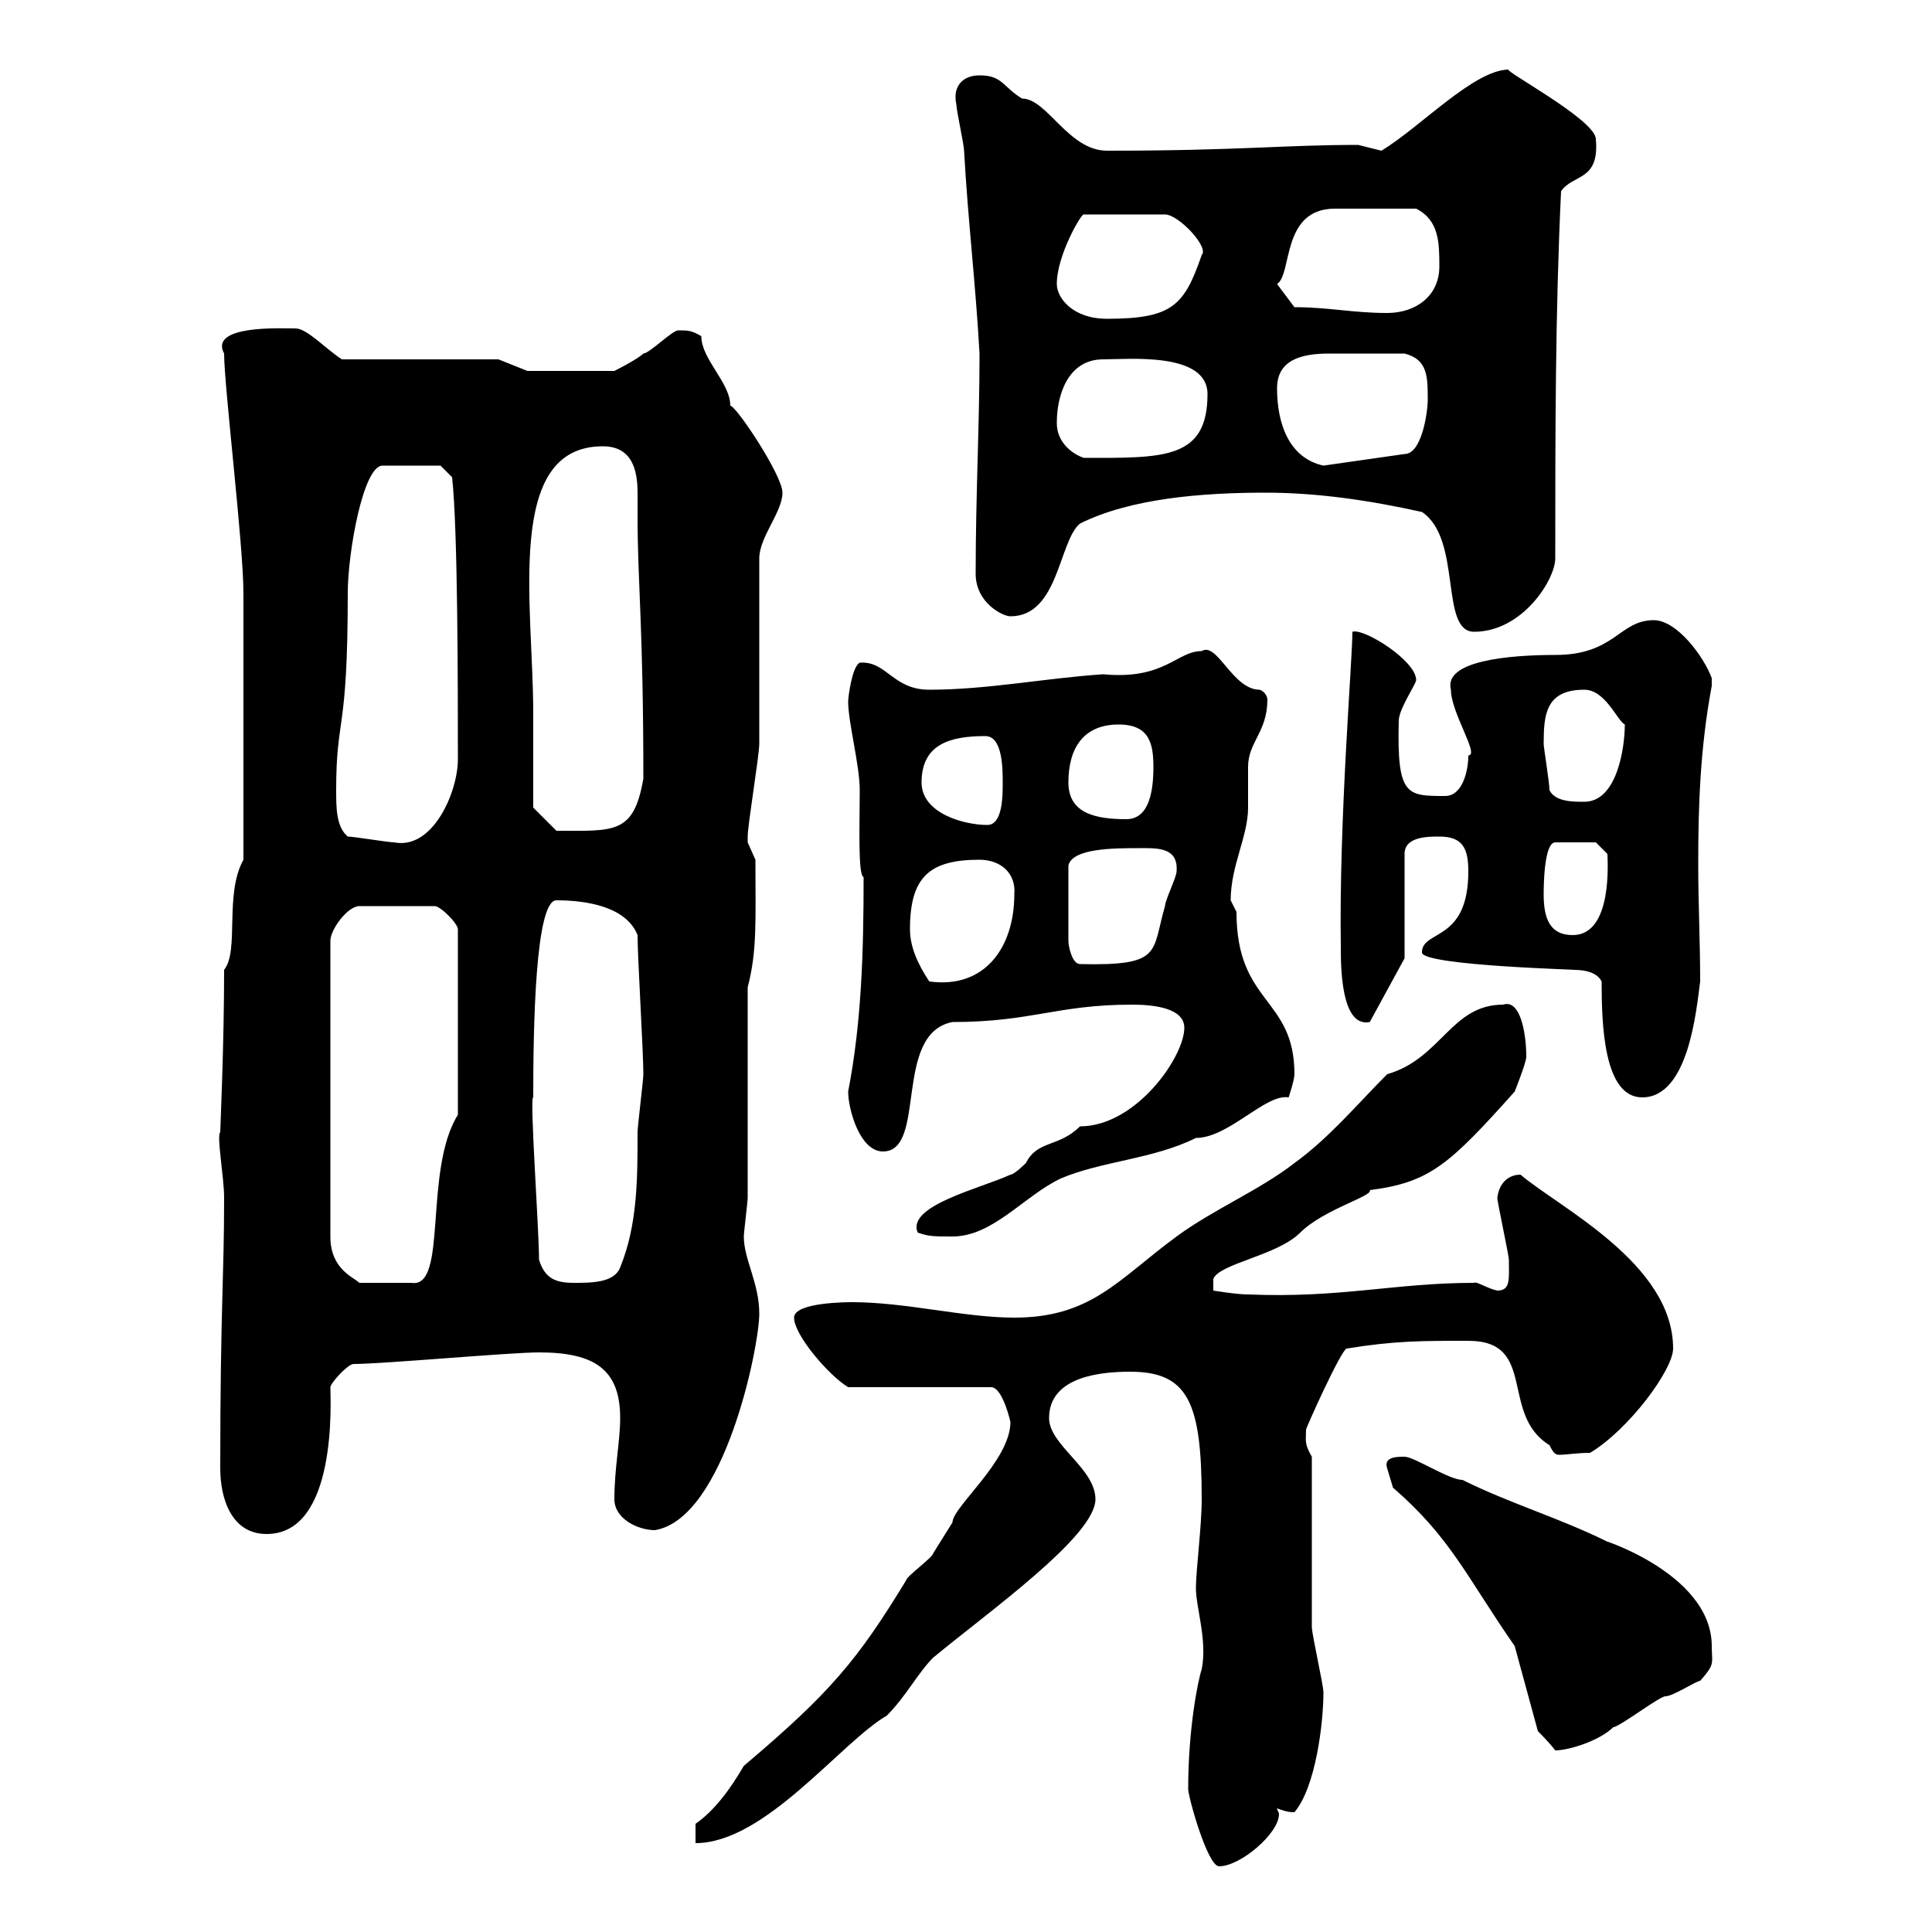 <svg xmlns="http://www.w3.org/2000/svg" xmlns:xlink="http://www.w3.org/1999/xlink" width="300" height="300"><path d="M184.50 277.80C184.50 279 187.50 289.80 189.30 289.80C192.60 289.80 198.60 284.70 198.60 281.70C198.60 281.40 198.30 281.10 198.30 280.80C199.20 281.10 199.80 281.40 201 281.40C204.30 277.50 205.50 267.60 205.50 262.80C205.50 261.60 203.70 253.80 203.70 252.60C203.70 249 203.70 229.80 203.70 226.20C202.50 224.10 202.80 223.80 202.80 222C202.80 221.70 208.20 209.70 209.10 209.40C216.60 208.20 220.50 208.20 228 208.20C238.80 208.20 232.80 219.60 240.60 224.40C241.20 225.60 241.50 225.90 242.10 225.90C243.30 225.90 244.80 225.60 246.90 225.60C252.90 222 259.80 212.70 259.80 209.40C259.80 196.20 242.10 187.50 236.10 182.40C234.30 182.40 232.80 183.60 232.50 186C232.50 186.60 234.30 195 234.30 195.60C234.30 198.60 234.60 200.40 232.50 200.40C231 200.10 229.20 198.90 228.90 199.20C216.60 199.20 208.20 201.60 193.80 201C192 201 188.40 200.40 188.40 200.40L188.40 198.60C189.30 196.20 198.30 195 201.90 191.40C205.50 187.80 213.30 185.70 212.70 184.80C222 183.60 225 180.90 235.20 169.50C235.20 169.50 237 165 237 164.10C237 160.50 236.10 155.10 233.40 156C225.30 156 223.80 164.40 215.40 166.80C210.90 171.30 206.40 176.70 201 180.60C195.60 184.80 188.40 187.80 182.70 192C173.70 198.60 169.50 204.60 157.50 204.60C149.70 204.60 140.70 202.20 132.30 202.20C131.70 202.20 123.30 202.20 123.30 204.60C123.30 207.30 128.70 213.60 131.70 215.40L153.90 215.40C155.70 215.40 156.90 220.80 156.90 220.80C156.90 226.80 147.90 234 147.90 236.40C147.90 236.40 144.90 241.20 144.90 241.20C144.90 241.80 140.70 244.80 140.70 245.40C133.20 257.70 129 262.80 115.50 274.20C113.40 277.80 111 281.10 108 283.20L108 286.20C118.80 286.20 130.50 270.60 137.70 266.40C140.70 263.40 142.50 259.80 144.90 257.40C153.60 250.20 170.10 238.50 170.10 232.80C170.10 228 162.90 224.40 162.90 220.20C162.90 213.60 171.30 213 175.50 213C184.50 213 186.60 217.80 186.60 232.80C186.60 237 185.70 243.90 185.70 246.60C185.70 249.60 187.50 254.70 186.60 259.20C186 261 184.50 268.50 184.50 277.80ZM216.30 231C225.30 238.80 227.70 244.80 235.20 255.60L238.80 268.80C238.80 268.80 240.60 270.60 241.50 271.80C243.60 271.80 248.40 270.30 250.50 268.20C251.40 268.20 257.70 263.40 258.60 263.40C259.80 263.40 263.40 261 264 261C266.40 258.30 265.80 258.30 265.80 255.60C265.80 243.90 246.90 238.50 249.60 239.40C242.40 235.80 234.30 233.40 227.10 229.80C225 229.80 219.60 226.20 218.10 226.20C216.90 226.20 214.80 226.20 215.40 228C215.40 228 216.30 231 216.30 231ZM34.20 228C34.20 232.80 36 238.20 41.40 238.20C52.50 238.20 51.30 217.20 51.30 215.40C51.30 214.80 54 211.80 54.90 211.80C59.40 211.80 79.20 210 83.70 210C92.40 210 96.30 212.70 96.30 220.20C96.30 223.80 95.40 228 95.40 232.80C95.40 235.80 99 237.60 101.70 237.60C112.50 235.80 117.90 209.10 117.90 204C117.90 199.20 115.50 195.60 115.50 192C115.50 191.40 116.10 186.60 116.10 186L116.10 153.30C117.60 147.60 117.30 142.80 117.30 133.50C117.30 133.50 116.10 130.80 116.10 130.80C116.10 129.90 116.10 129.90 116.10 129.90C116.10 128.10 117.90 117.30 117.90 115.50C117.90 110.70 117.90 90.90 117.90 86.70C117.90 83.40 121.50 79.50 121.50 76.50C121.50 73.80 114.30 63 113.40 63C113.40 59.40 108.90 55.80 108.90 52.20C107.40 51.30 106.80 51.30 105.30 51.30C104.40 51.30 100.80 54.90 99.90 54.90C99 55.80 95.40 57.60 95.40 57.60L81.90 57.60L77.40 55.80L53.10 55.80C50.70 54.30 47.70 51 45.90 51C43.80 51 32.40 50.40 34.80 54.90C34.80 60 37.80 84.60 37.80 92.10C37.80 99.30 37.80 116.40 37.80 133.50C34.80 138.90 37.20 147.60 34.80 150.60C34.80 162.30 34.20 175.20 34.20 175.80C33.60 176.40 34.80 182.70 34.80 186C34.80 198.60 34.20 203.40 34.20 228ZM71.10 173.10C65.70 181.80 69.60 200.10 63.90 199.20L55.80 199.20C54.90 198.30 51.30 197.10 51.30 192L51.30 146.10C51.30 144.30 54 140.70 55.80 140.70L67.50 140.70C68.40 140.70 71.10 143.40 71.10 144.30ZM83.70 195.60C83.70 190.80 82.20 170.10 82.80 170.40C82.80 159.60 83.10 139.80 86.40 139.80C90.90 139.80 97.20 140.70 99 145.20C99 148.80 99.90 163.20 99.90 166.80C99.90 167.70 99 174.90 99 175.80C99 183 99 190.20 96.30 196.80C95.40 199.20 91.80 199.20 89.10 199.20C86.40 199.20 84.60 198.60 83.70 195.60ZM142.50 191.40C144.30 192 144.90 192 147.90 192C154.20 192 159 185.70 164.70 183C171 180.30 179.10 180 185.70 176.70C190.80 176.70 196.50 169.80 200.10 170.40C200.10 170.40 201 167.70 201 166.80C201 154.80 192 156 192 141.60C192 141.60 191.10 139.80 191.10 139.80C191.10 134.40 193.80 129.90 193.80 125.40C193.80 124.50 193.80 119.70 193.80 119.10C193.80 115.20 196.80 113.70 196.80 108.60C196.80 108.30 196.50 107.40 195.60 107.10C191.40 107.10 189 99.60 186.60 101.10C182.70 101.10 180.90 105.60 171.30 104.70C162.30 105.30 153.30 107.10 144.30 107.10C138.60 107.10 137.70 102.60 133.50 102.90C132.30 103.50 131.70 108.30 131.70 108.90C131.70 112.20 133.50 118.80 133.50 122.70C133.50 128.10 133.20 135.90 134.10 136.20C134.10 147.60 133.80 158.70 131.70 169.50C131.70 172.20 133.50 178.80 137.10 178.80C144 178.80 138.60 160.50 147.90 158.70C160.20 158.70 164.10 156 175.80 156C179.40 156 183.90 156.60 183.90 159.60C183.90 164.10 176.40 174.90 167.70 174.90C164.40 178.20 161.10 177 159.30 180.60C159.30 180.60 157.50 182.40 156.90 182.40C152.40 184.50 140.70 187.20 142.50 191.40ZM248.70 152.40C248.70 159 249 170.40 255 170.40C262.20 170.40 263.40 156.90 264 152.40C264 146.10 263.70 140.40 263.70 134.10C263.70 125.10 264 116.10 265.80 106.50C265.80 106.50 265.80 106.50 265.80 105.30C264.60 102 260.40 96.30 256.80 96.30C251.40 96.30 250.80 101.70 241.50 101.70C234.30 101.70 224.10 102.60 225.30 107.10C225.30 110.70 229.80 117.30 228 117.30C228 119.70 227.10 123.60 224.40 123.60C218.40 123.60 216.90 123.60 217.20 111.90C217.20 110.10 219.90 106.20 219.90 105.60C219.90 102.60 211.80 97.50 210 98.10C210 102.60 207.90 127.20 208.20 147C208.20 150 208.20 159.60 212.70 158.70L218.10 148.80L218.10 132.60C218.10 129.90 221.70 129.90 223.50 129.90C227.10 129.90 228 131.70 228 135.30C228 146.40 220.80 144.30 220.80 147.90C220.80 150 246.90 150.60 244.20 150.60C245.10 150.60 247.80 150.60 248.70 152.40ZM141.30 144.30C141.30 136.20 144.30 133.50 152.10 133.50C155.40 133.50 157.80 135.60 157.50 138.90C157.50 147 153 153.60 144.30 152.40C142.50 149.70 141.30 147 141.30 144.30ZM176.70 131.70C179.40 131.70 183 131.40 182.70 135.30C182.70 136.20 180.90 139.80 180.90 140.70C178.80 147.90 180.60 150 167.70 149.70C166.50 149.70 165.90 147 165.90 146.10L165.90 134.40C166.50 131.70 173.10 131.70 176.70 131.70ZM239.70 138.90C239.70 138 239.70 130.80 241.50 130.80L247.80 130.80L249.60 132.60C249.60 133.50 250.50 145.20 244.20 145.20C240.60 145.20 239.70 142.50 239.70 138.90ZM54 129.90C52.20 128.40 52.20 125.40 52.20 122.70C52.20 111 54 114.30 54 92.10C54 85.80 56.40 72.30 59.40 72.30L68.40 72.30L70.20 74.10C71.10 82.20 71.10 107.10 71.10 117.90C71.10 123 67.20 132 61.20 130.80C60.30 130.80 54.90 129.90 54 129.90ZM82.80 110.70C82.80 93.90 78.30 69.30 93.60 69.30C98.10 69.30 99 72.90 99 76.50C99 78 99 79.20 99 80.10C99 90.60 99.90 97.20 99.90 120.90C98.40 129.60 95.40 129 86.40 129L82.80 125.40C82.80 125.40 82.80 115.50 82.80 110.70ZM143.10 121.50C143.10 115.50 147.60 114.30 153 114.30C155.70 114.30 155.70 119.40 155.70 121.50C155.70 123.60 155.70 128.10 153.30 128.10C149.70 128.10 143.10 126.30 143.10 121.50ZM165.90 121.50C165.90 116.10 168.30 112.50 173.70 112.50C178.50 112.50 179.10 115.50 179.10 119.10C179.10 122.70 178.50 127.20 174.90 127.20C170.10 127.20 165.90 126.30 165.90 121.50ZM240.60 122.70C240.60 121.50 239.70 116.10 239.70 115.50C239.70 111 240 107.10 246 107.10C249.30 107.10 251.10 111.90 252.30 112.50C252.30 116.10 251.10 124.50 246 124.50C244.20 124.50 241.50 124.50 240.60 122.70ZM196.50 76.50C204.60 76.50 212.70 77.70 220.80 79.50C227.10 83.70 223.50 98.10 228.90 98.10C236.40 98.10 241.50 90 241.50 86.70C241.50 67.50 241.50 48.60 242.40 29.70C244.20 27 248.40 28.20 247.80 21.60C247.80 18.60 233.10 10.80 234.30 10.80C228.90 10.80 220.50 19.80 214.50 23.40C214.50 23.40 210.90 22.50 210.90 22.50C199.20 22.50 192.60 23.40 171.90 23.40C165.90 23.40 162.60 15.30 158.70 15.30C155.70 13.50 155.70 11.70 152.10 11.70C149.40 11.70 147.90 13.50 148.50 16.20C148.50 17.10 149.70 22.50 149.70 23.40C150.30 34.20 151.50 44.10 152.10 54.90C152.10 66 151.50 76.80 151.50 89.10C151.50 93.60 155.70 95.70 156.90 95.70C164.40 95.70 164.40 84 167.70 81.30C175.50 77.40 186.60 76.50 196.50 76.50ZM198.30 60.30C198.30 55.80 202.20 54.90 206.40 54.90C210.60 54.90 211.80 54.90 218.10 54.90C221.70 55.80 221.70 58.50 221.70 62.10C221.70 63.90 220.80 70.50 218.10 70.50L205.50 72.30C200.10 71.10 198.30 65.70 198.30 60.30ZM164.10 65.70C164.10 61.20 165.90 55.80 171.30 55.80C175.20 55.80 187.50 54.60 187.50 61.20C187.50 71.40 180.60 71.10 168.30 71.10C166.50 70.50 164.10 68.70 164.10 65.70ZM164.10 44.10C164.10 39.60 168 33 168.30 33.30L180.90 33.30C183 33.30 187.80 38.40 186.60 39.60C183.90 47.40 182.10 49.50 171.90 49.50C166.50 49.50 164.10 46.20 164.10 44.10ZM201 47.70L198.30 44.10C200.70 42.60 198.90 32.40 207.30 32.40C209.10 32.40 213 32.40 219.90 32.40C223.50 34.20 223.50 37.80 223.50 41.40C223.50 45.90 219.90 48.60 215.40 48.60C210 48.60 206.40 47.70 201 47.70Z"/></svg>